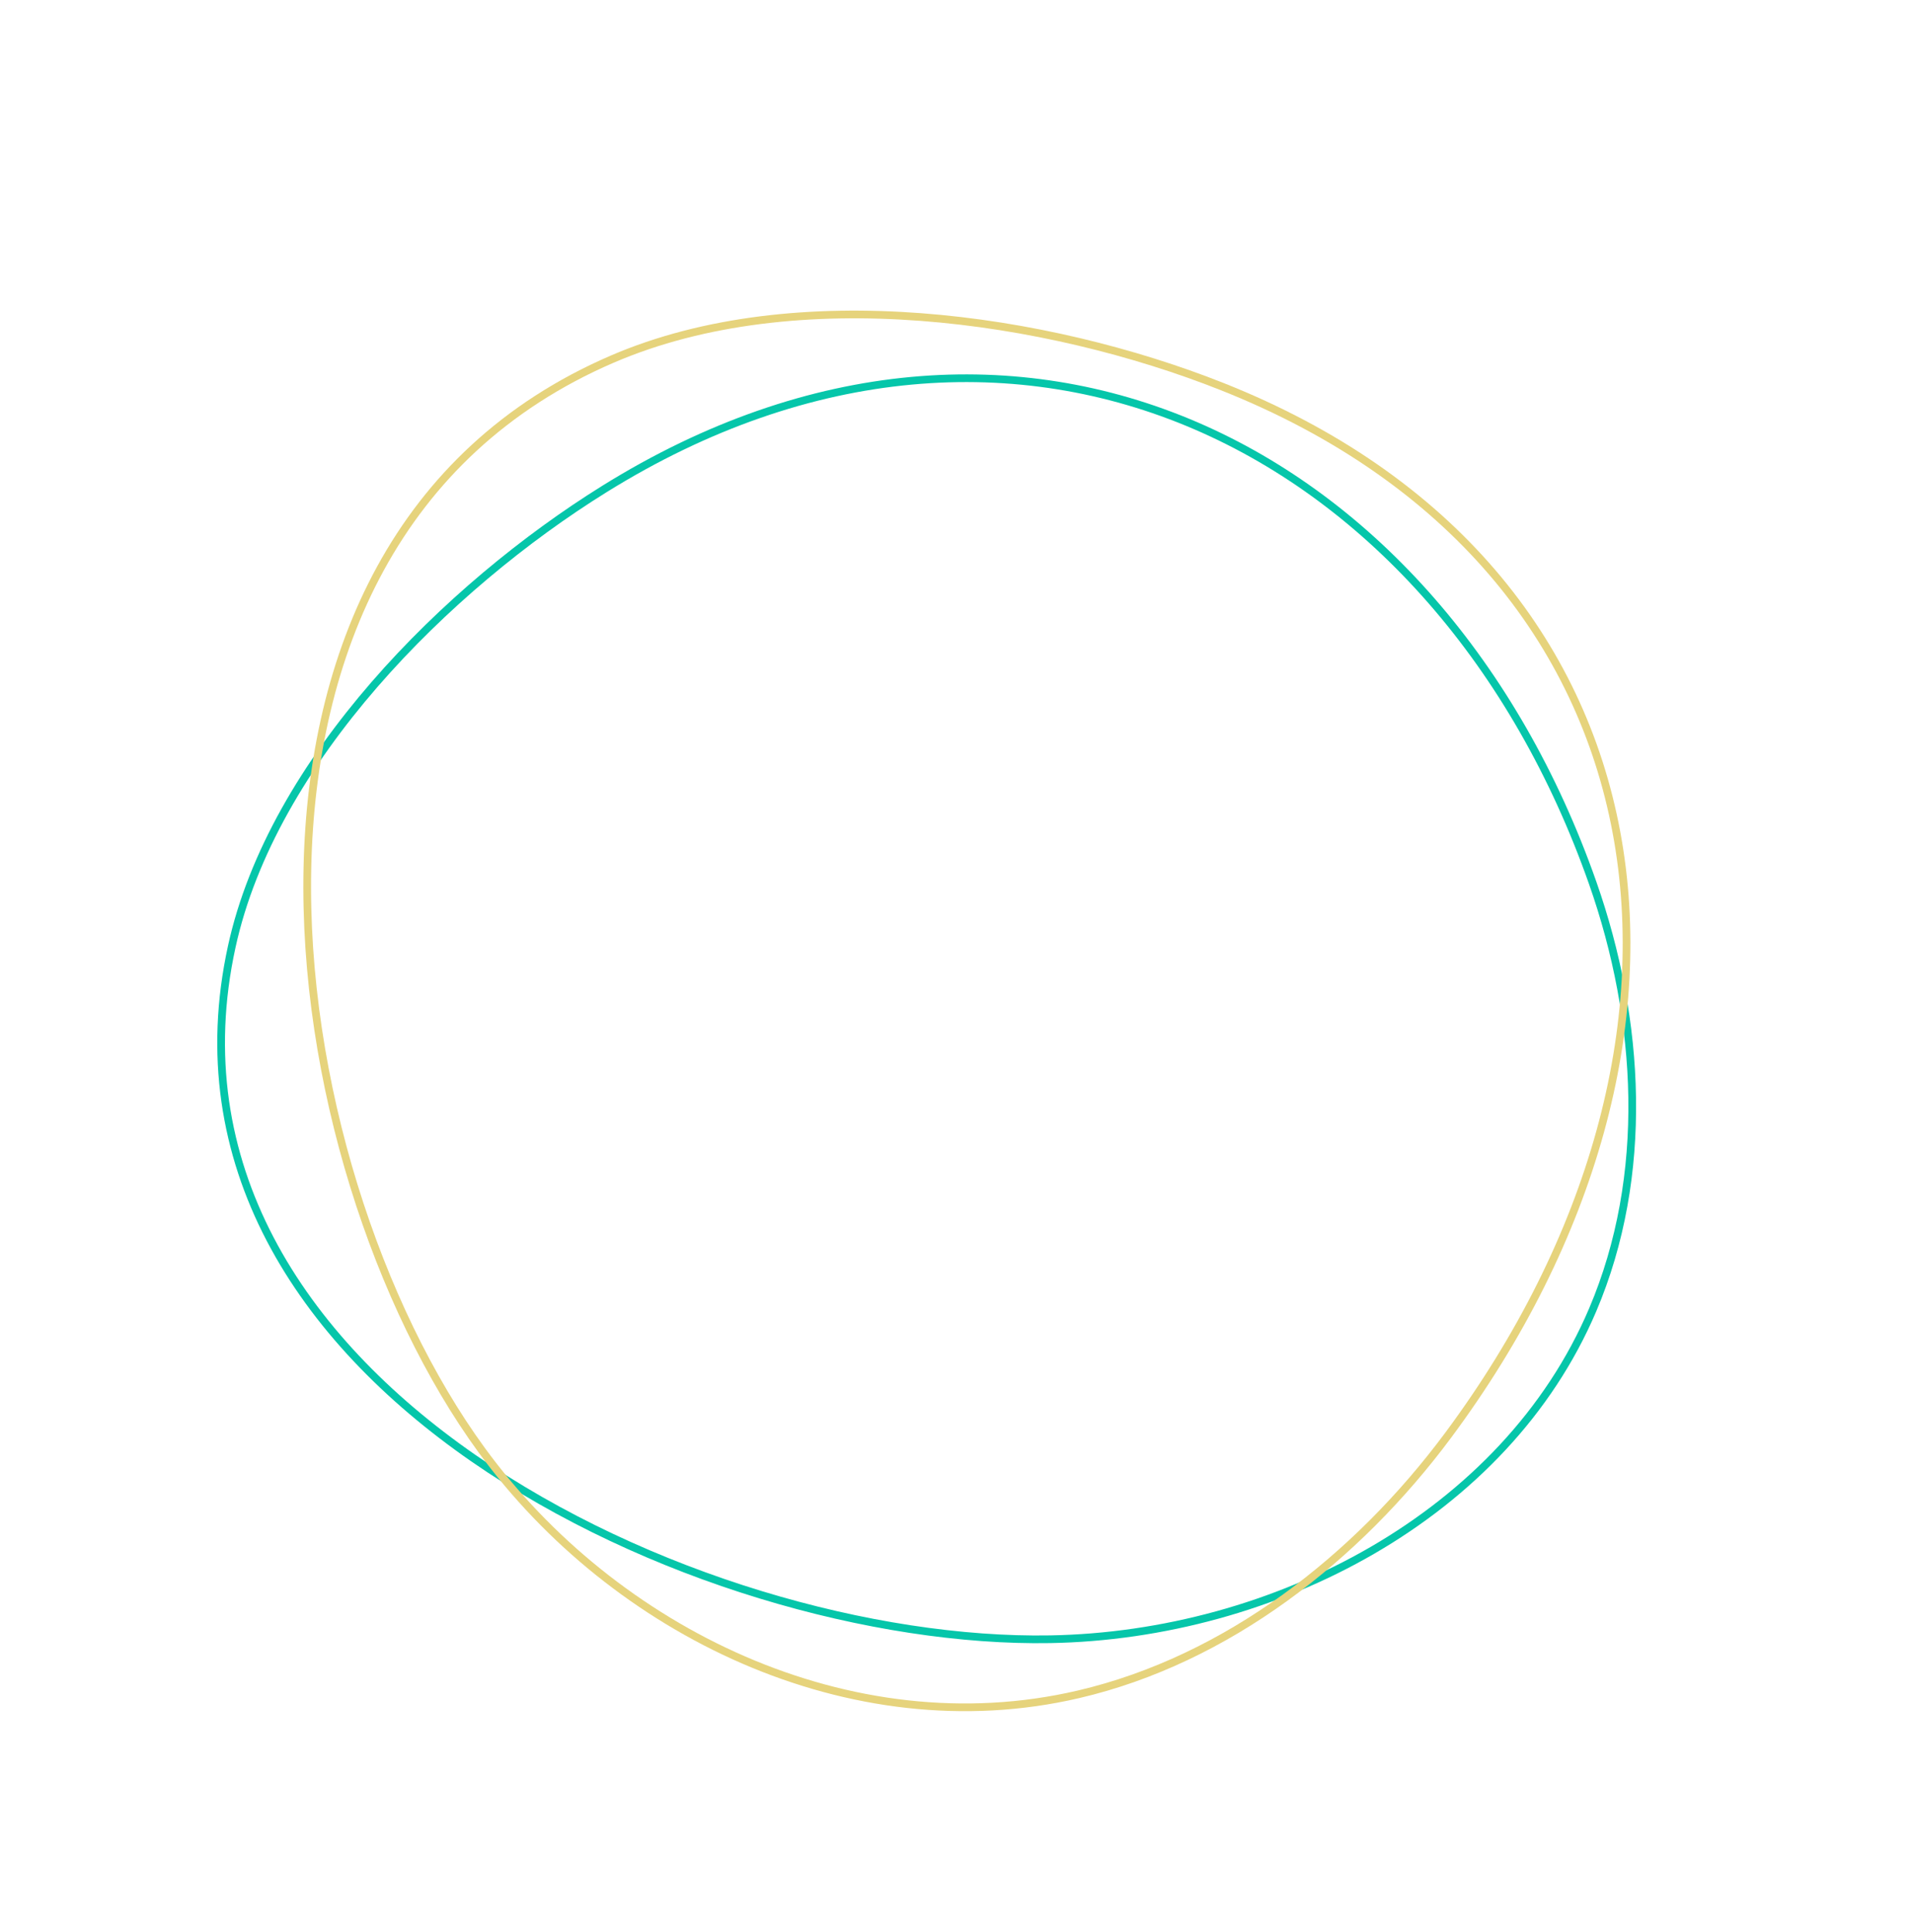<svg xmlns="http://www.w3.org/2000/svg" width="372.581" height="376.271" viewBox="0 0 372.581 376.271">
  <g id="Group_46129" data-name="Group 46129" transform="translate(-773.975 -121.613)">
    <path id="Path_75353" data-name="Path 75353" d="M127.371,89.082c-30.626,19.046-64.631,52.861-72.552,89.1-18.5,84.636,90.83,136.131,159.4,134.926,43.573-.766,88.607-24.058,105.658-64.165,11.095-26.1,9.4-56.384,0-83.138C289.927,80.589,207.771,39.08,127.371,89.082Z" transform="translate(764.298 127.79)" fill="none" stroke="#05c6aa" stroke-width="1.5"/>
    <path id="Path_75355" data-name="Path 75355" d="M74.629,22.834C44,42.98,10,78.748,2.077,117.078c-18.5,89.523,90.83,143.992,159.4,142.717,43.573-.81,88.607-25.447,105.658-67.87,11.095-27.6,9.4-59.64,0-87.939C237.184,13.851,155.028-30.054,74.629,22.834Z" transform="matrix(0.574, 0.819, -0.819, 0.574, 987.862, 122.681)" fill="none" stroke="#e6d37c" stroke-width="1.5"/>
  </g>
</svg>
